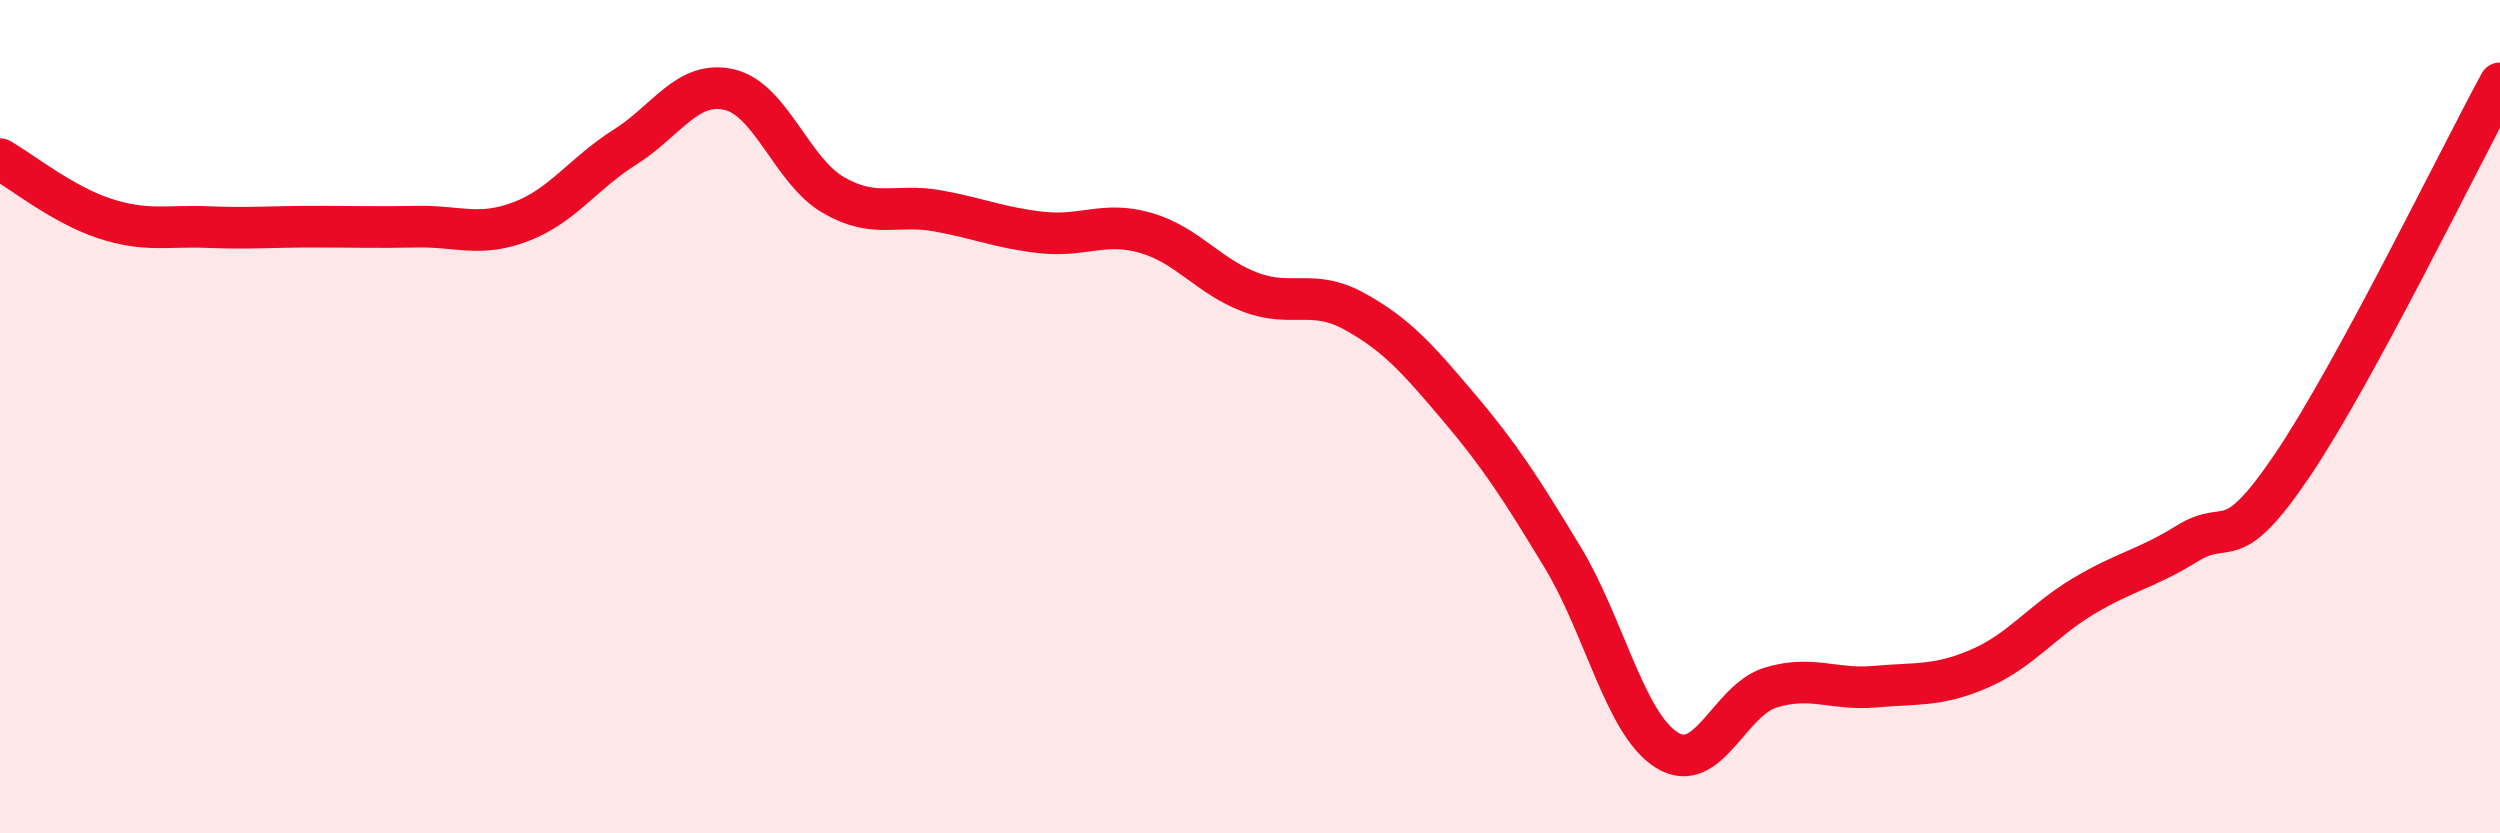 
    <svg width="60" height="20" viewBox="0 0 60 20" xmlns="http://www.w3.org/2000/svg">
      <path
        d="M 0,3.82 C 0.5,4.1 1.5,4.91 2.5,5.24 C 3.5,5.57 4,5.41 5,5.45 C 6,5.49 6.5,5.44 7.5,5.44 C 8.5,5.44 9,5.46 10,5.44 C 11,5.42 11.5,5.7 12.5,5.32 C 13.5,4.94 14,4.16 15,3.53 C 16,2.9 16.5,1.92 17.5,2.15 C 18.5,2.38 19,4.1 20,4.68 C 21,5.26 21.5,4.88 22.5,5.06 C 23.5,5.24 24,5.47 25,5.58 C 26,5.69 26.5,5.3 27.5,5.59 C 28.5,5.88 29,6.63 30,7.01 C 31,7.39 31.5,6.92 32.5,7.47 C 33.5,8.02 34,8.58 35,9.76 C 36,10.94 36.5,11.72 37.5,13.37 C 38.5,15.02 39,17.37 40,18 C 41,18.63 41.5,16.8 42.5,16.5 C 43.5,16.2 44,16.57 45,16.48 C 46,16.39 46.5,16.48 47.5,16.05 C 48.5,15.62 49,14.91 50,14.31 C 51,13.71 51.5,13.66 52.5,13.04 C 53.5,12.42 53.5,13.4 55,11.19 C 56.5,8.98 59,3.84 60,2L60 20L0 20Z"
        fill="#EB0A25"
        opacity="0.1"
        stroke-linecap="round"
        stroke-linejoin="round"
      />
      <path
        d="M 0,3.82 C 0.5,4.1 1.5,4.91 2.5,5.24 C 3.5,5.57 4,5.41 5,5.45 C 6,5.49 6.5,5.44 7.5,5.44 C 8.5,5.44 9,5.46 10,5.44 C 11,5.42 11.5,5.7 12.5,5.32 C 13.5,4.94 14,4.16 15,3.53 C 16,2.9 16.5,1.92 17.5,2.15 C 18.5,2.38 19,4.1 20,4.68 C 21,5.26 21.5,4.88 22.5,5.06 C 23.5,5.24 24,5.47 25,5.58 C 26,5.69 26.5,5.3 27.5,5.59 C 28.5,5.88 29,6.63 30,7.01 C 31,7.39 31.5,6.92 32.5,7.47 C 33.5,8.02 34,8.58 35,9.76 C 36,10.94 36.5,11.72 37.5,13.37 C 38.5,15.02 39,17.37 40,18 C 41,18.63 41.5,16.8 42.5,16.5 C 43.5,16.2 44,16.57 45,16.48 C 46,16.39 46.5,16.48 47.5,16.05 C 48.5,15.62 49,14.91 50,14.31 C 51,13.71 51.5,13.66 52.5,13.04 C 53.5,12.42 53.5,13.4 55,11.19 C 56.5,8.98 59,3.84 60,2"
        stroke="#EB0A25"
        stroke-width="1"
        fill="none"
        stroke-linecap="round"
        stroke-linejoin="round"
      />
    </svg>
  
